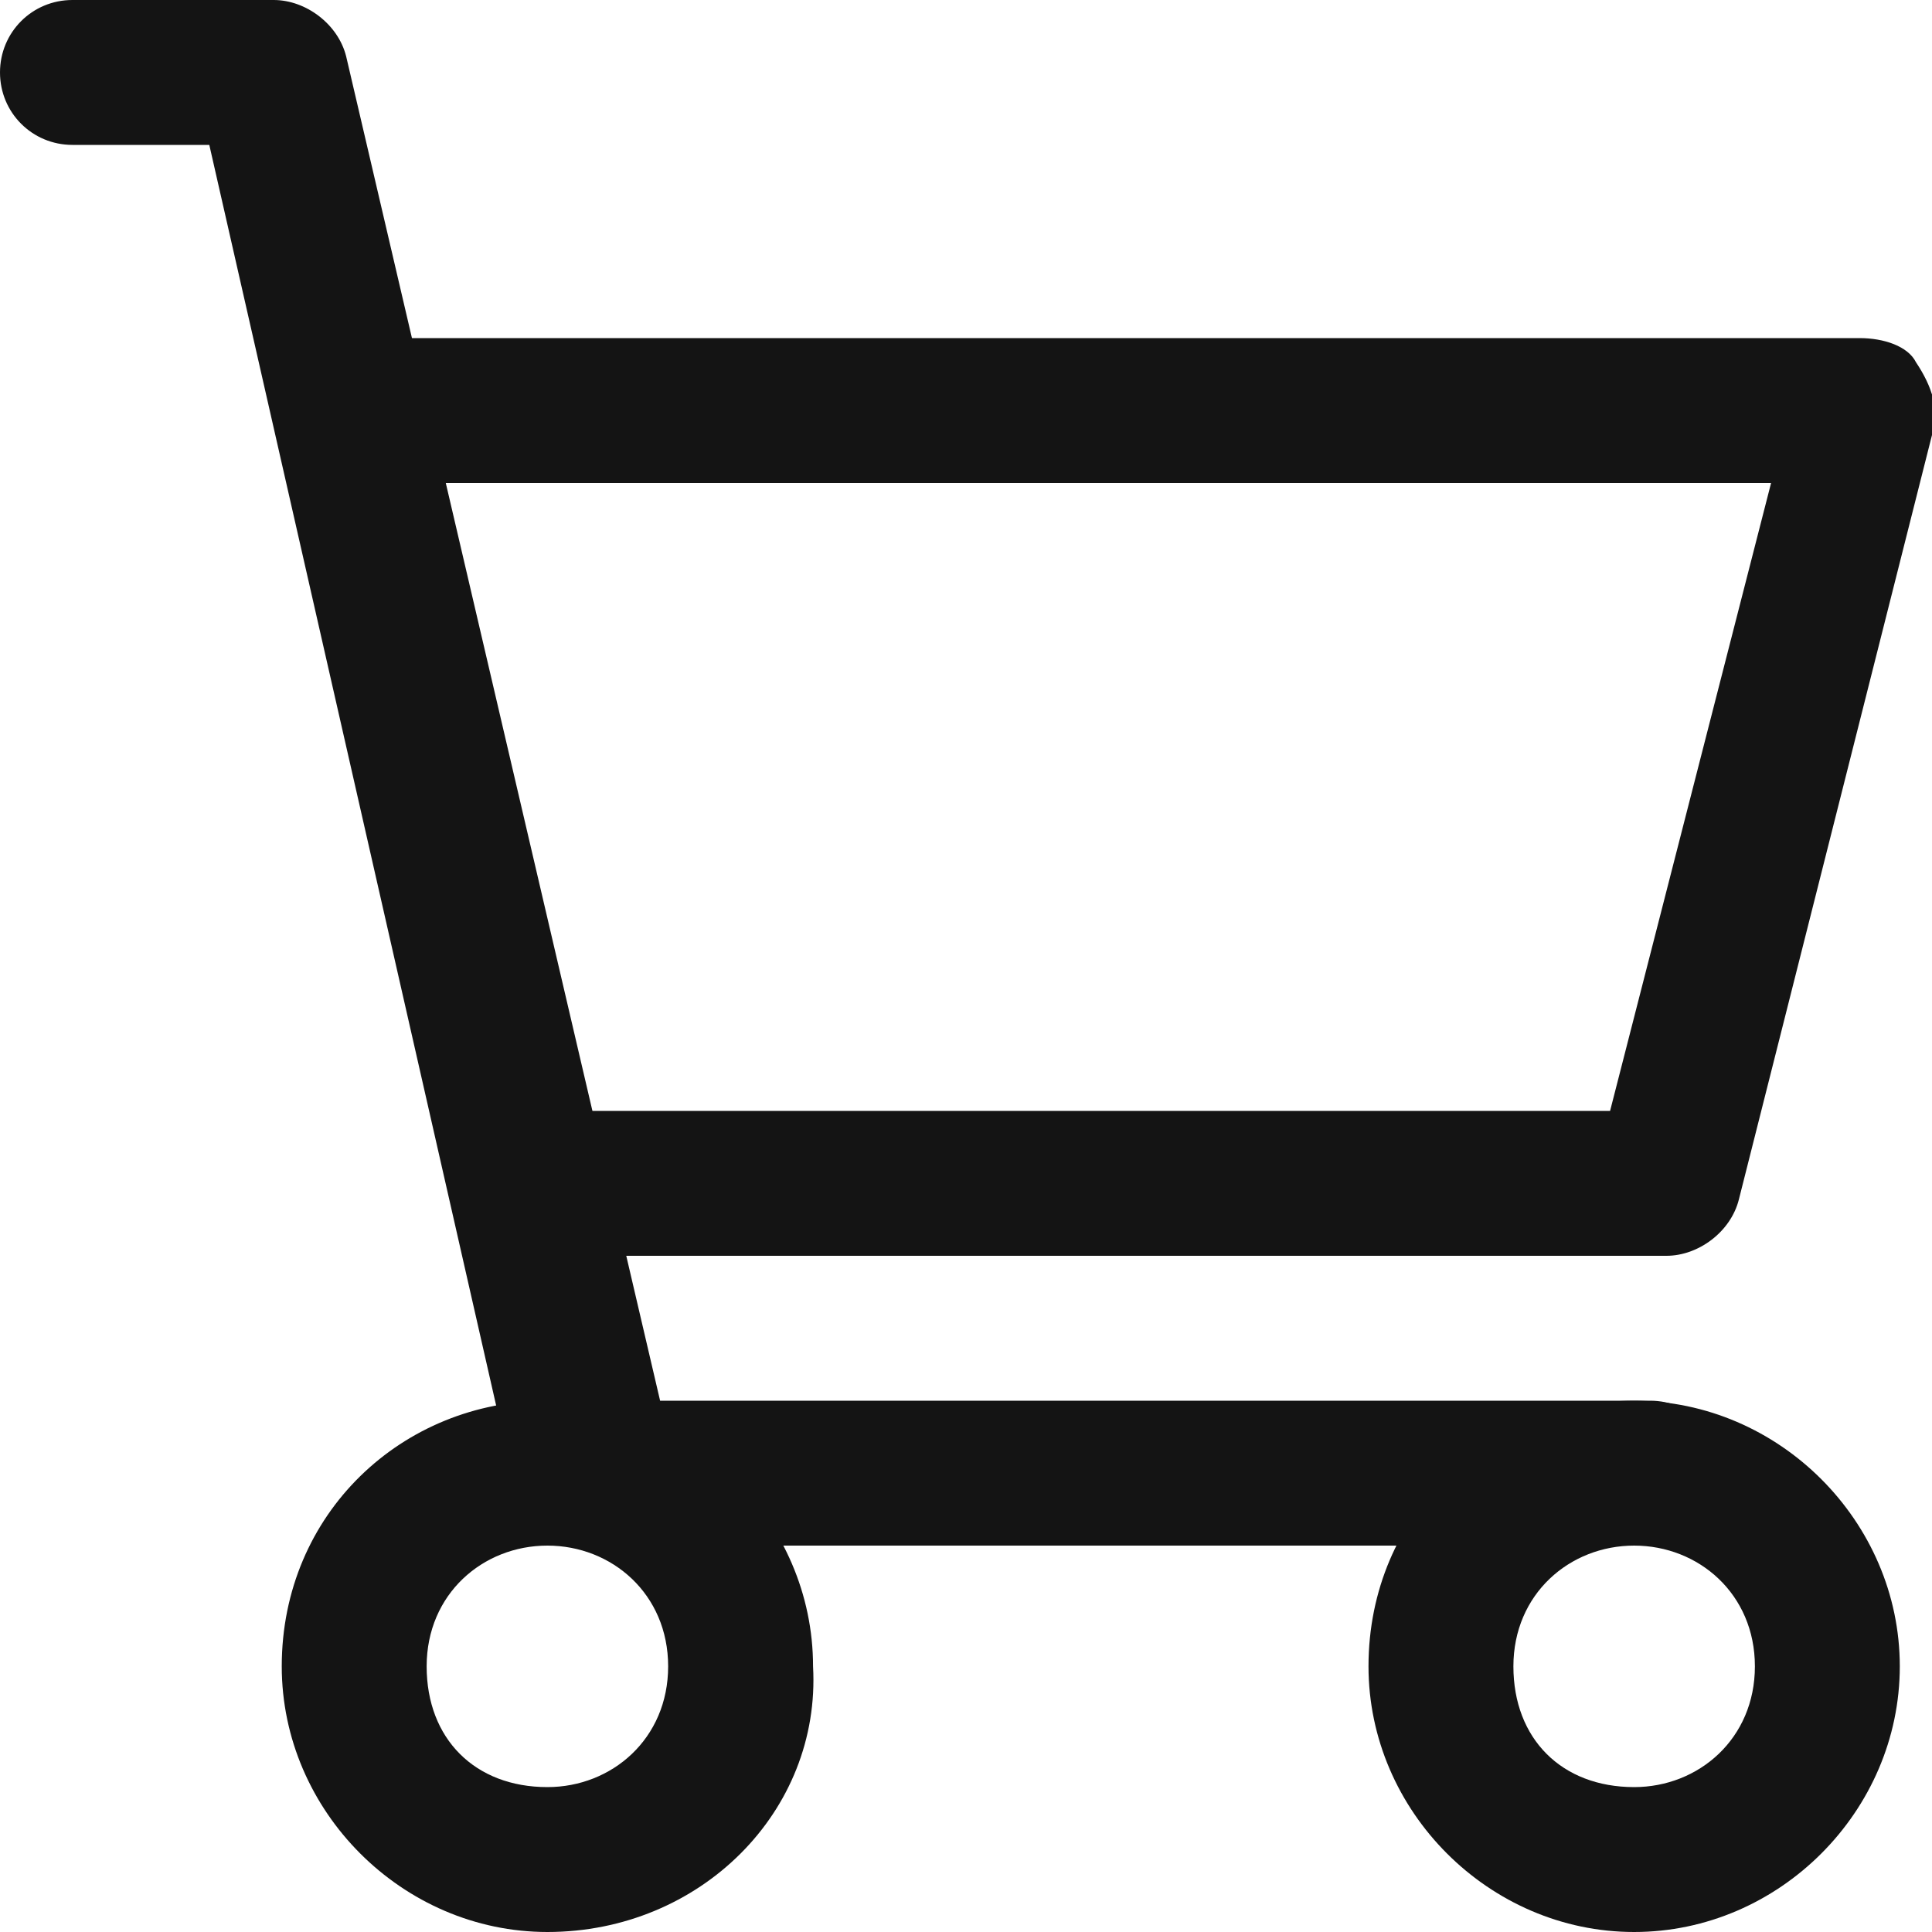 <svg width="24" height="24" viewBox="0 0 24 24" fill="none" xmlns="http://www.w3.org/2000/svg">
<g clip-path="url(#clip0_802_3390)">
<path d="M6.8 24C5 24 3.5 22.5 3.5 20.7C3.5 18.8 5 17.4 6.8 17.4C8.6 17.4 10.1 18.9 10.1 20.7C10.2 22.5 8.7 24 6.8 24ZM6.8 19.2C6 19.2 5.3 19.8 5.3 20.7C5.3 21.6 5.9 22.2 6.8 22.2C7.6 22.2 8.3 21.6 8.3 20.7C8.3 19.8 7.6 19.2 6.8 19.2Z" fill="#141414"/>
<path d="M20.3 24C18.5 24 17 22.5 17 20.7C17 18.8 18.5 17.4 20.3 17.4C22.1 17.4 23.6 18.9 23.6 20.7C23.6 22.5 22.1 24 20.3 24ZM20.3 19.2C19.5 19.2 18.8 19.8 18.8 20.7C18.8 21.6 19.4 22.2 20.3 22.2C21.1 22.2 21.8 21.6 21.8 20.7C21.8 19.8 21.1 19.2 20.3 19.2Z" fill="#141414"/>
<path d="M20.4 19.2H7.3C6.9 19.2 6.5 18.9 6.4 18.5L2.6 1.8H0.9C0.4 1.8 0 1.4 0 0.9C0 0.4 0.4 0 0.9 0H3.4C3.8 0 4.2 0.3 4.3 0.7L8.2 17.4H20.5C21 17.4 21.4 17.8 21.4 18.3C21.4 18.8 20.9 19.2 20.4 19.2Z" fill="#141414"/>
<path d="M20.701 15.6H6.601C6.101 15.6 5.701 15.2 5.701 14.7C5.701 14.2 6.101 13.8 6.601 13.8H20.001L22.001 6H4.701C4.201 6 3.801 5.6 3.801 5.1C3.801 4.6 4.201 4.2 4.701 4.2H23.101C23.401 4.2 23.701 4.3 23.801 4.5C24.001 4.8 24.101 5.1 24.001 5.4L21.601 14.9C21.501 15.3 21.101 15.6 20.701 15.6Z" fill="#141414"/>
</g>
<defs>
<clipPath id="clip0_802_3390">
<rect width="24" height="24" fill="white"/>
</clipPath>
</defs>
</svg>
